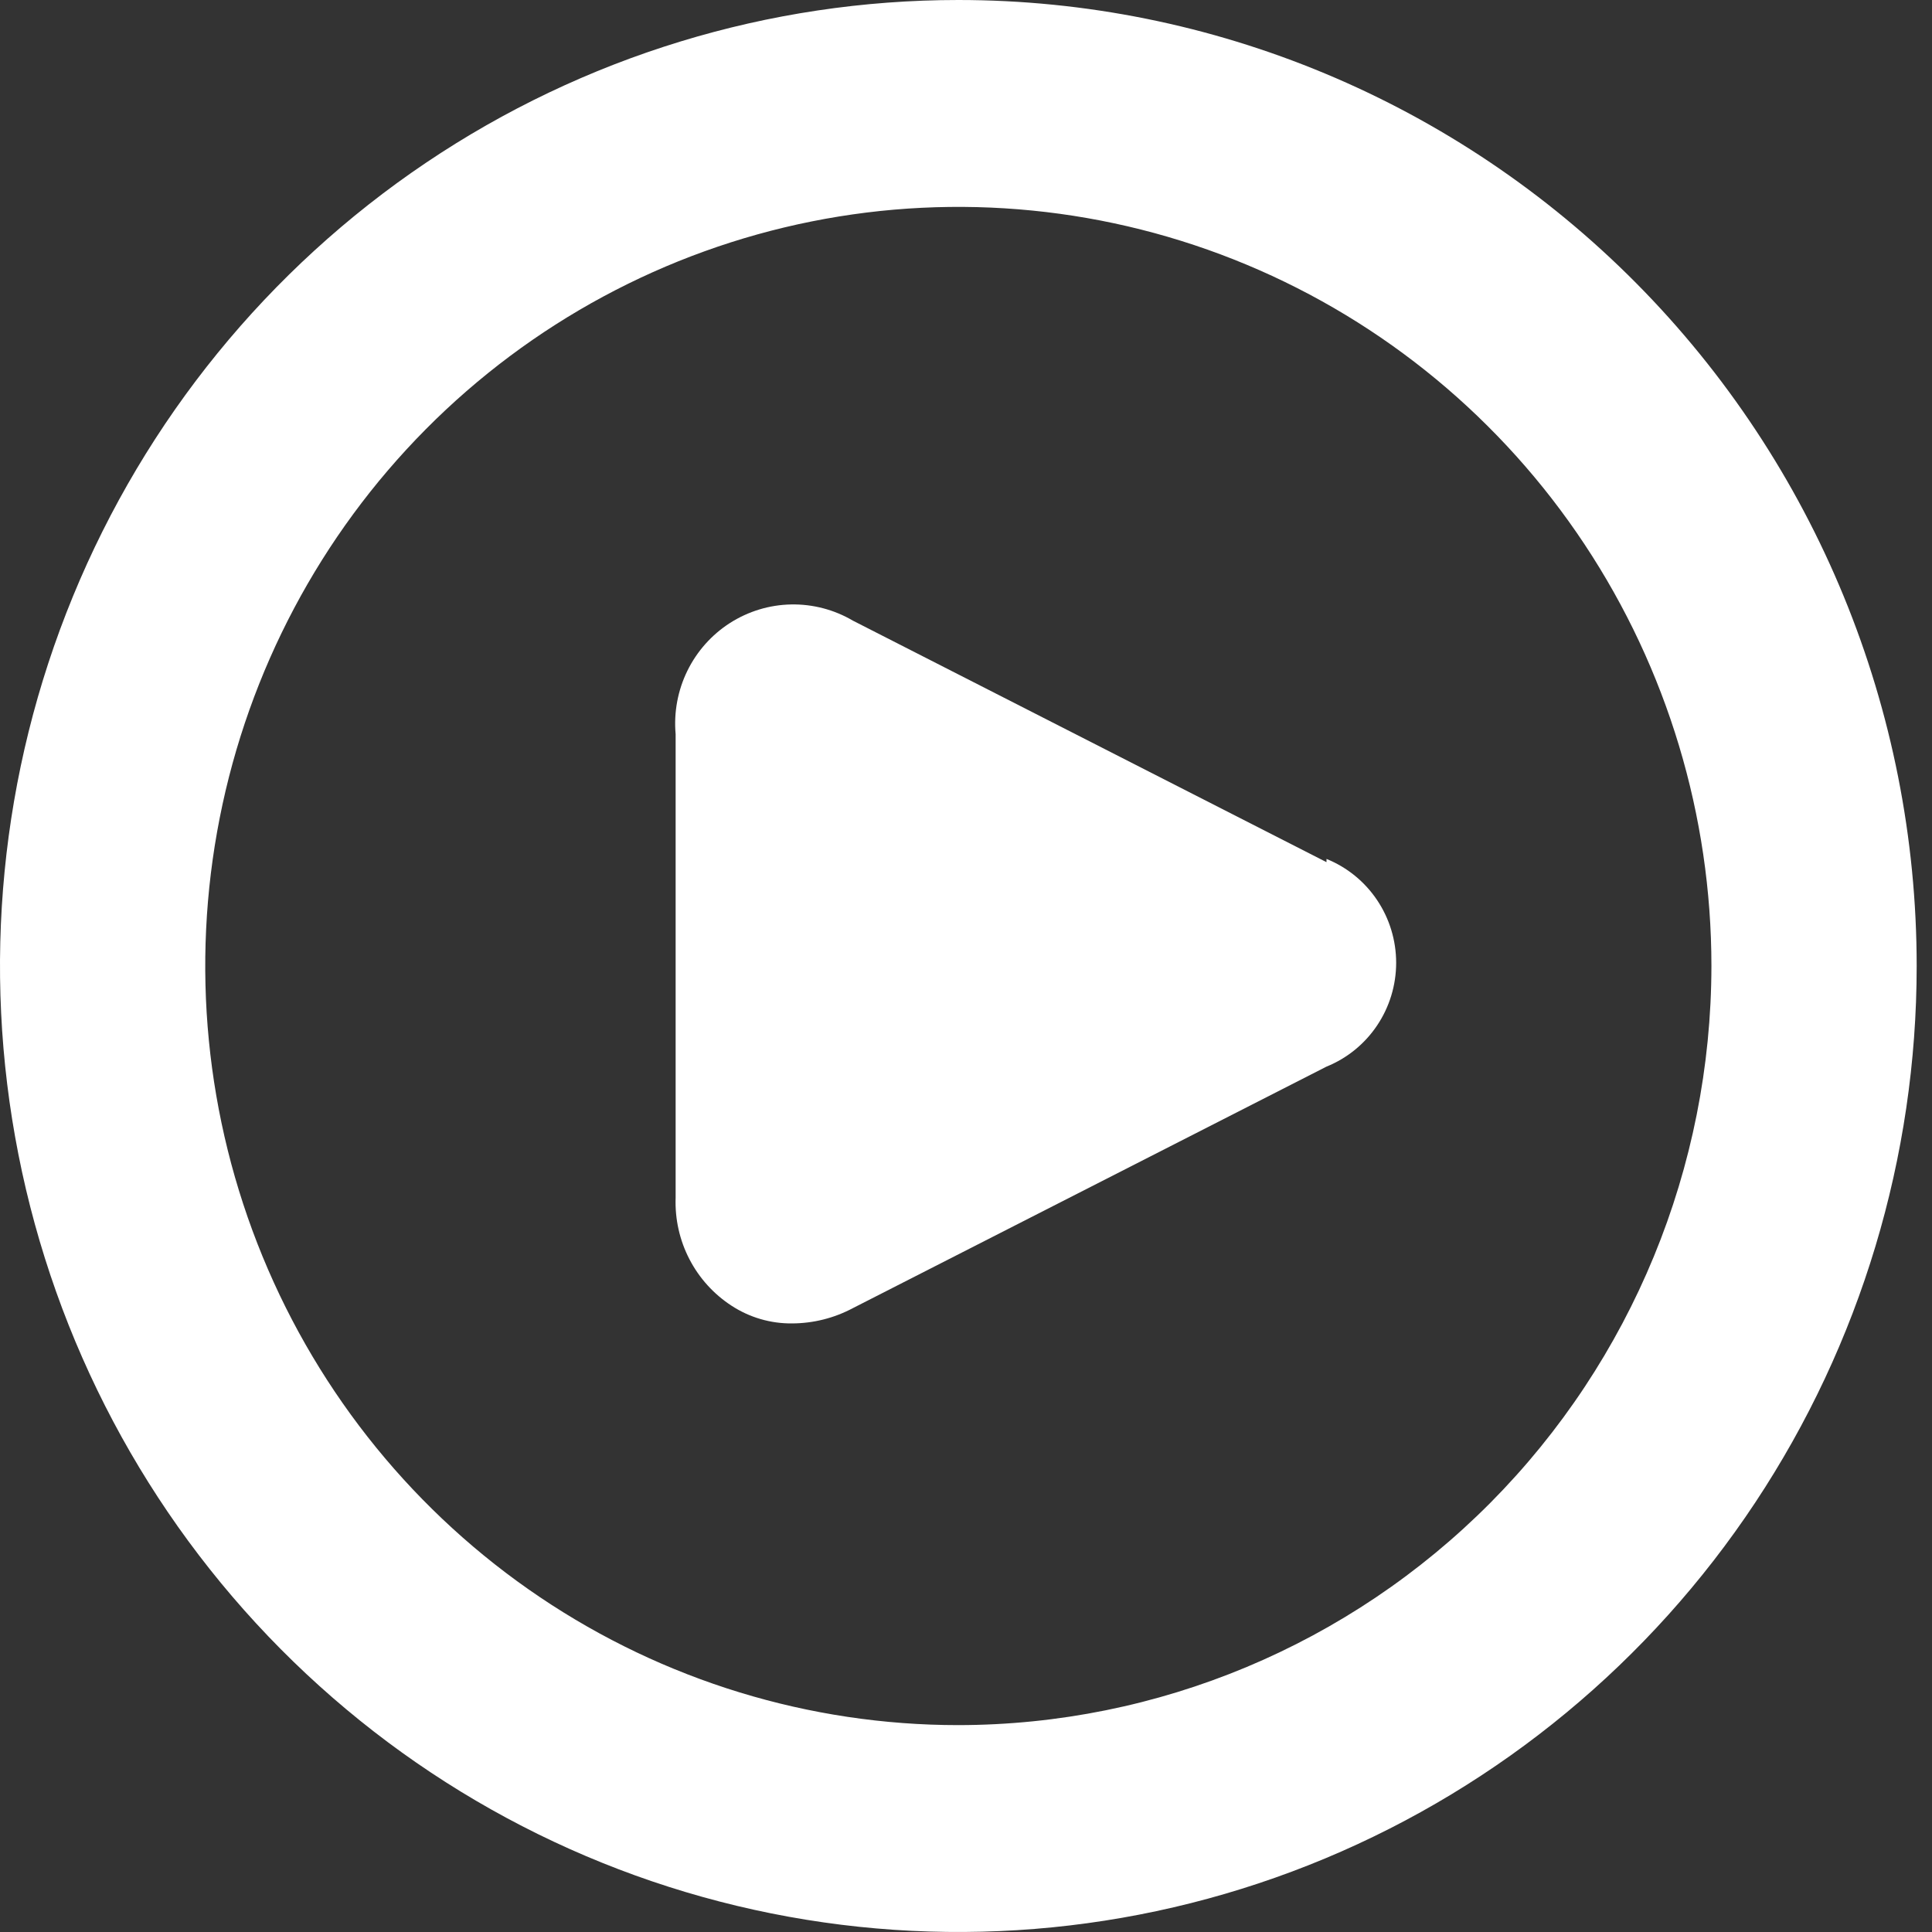 <svg width="88" height="88" viewBox="0 0 88 88" fill="none" xmlns="http://www.w3.org/2000/svg">
<rect x="0" y="0" width="88" height="88" fill="#333333" stroke="none"/>
<g clip-path="url(#clip0_3948_114995)">
<path d="M43.651 0C35.017 0 26.578 2.581 19.4 7.415C12.221 12.25 6.627 19.122 3.323 27.162C0.019 35.202 -0.846 44.049 0.839 52.584C2.523 61.119 6.68 68.959 12.785 75.113C18.89 81.266 26.668 85.457 35.135 87.154C43.602 88.852 52.379 87.981 60.355 84.651C68.331 81.32 75.149 75.681 79.945 68.445C84.742 61.209 87.302 52.702 87.302 44C87.302 32.331 82.703 21.139 74.517 12.887C66.331 4.636 55.228 0 43.651 0V0ZM43.651 78.577C36.867 78.577 30.235 76.549 24.593 72.749C18.953 68.95 14.556 63.55 11.96 57.232C9.363 50.914 8.684 43.962 10.008 37.254C11.331 30.547 14.598 24.386 19.395 19.551C24.193 14.715 30.305 11.422 36.959 10.088C43.613 8.754 50.51 9.438 56.778 12.055C63.046 14.672 68.403 19.104 72.172 24.79C75.941 30.476 77.953 37.161 77.953 44C77.944 53.167 74.326 61.956 67.896 68.439C61.465 74.921 52.745 78.567 43.651 78.577Z" fill="white"/>
<path d="M60.42 39.27L38.849 28.27C37.996 27.768 37.022 27.513 36.035 27.532C35.047 27.55 34.084 27.843 33.25 28.376C32.416 28.91 31.744 29.665 31.307 30.558C30.87 31.451 30.686 32.448 30.774 33.44V54.56C30.74 55.531 30.956 56.495 31.403 57.356C31.849 58.217 32.51 58.947 33.32 59.473C34.143 60.011 35.105 60.291 36.085 60.28C37.048 60.276 37.997 60.037 38.849 59.583L60.42 48.583C61.357 48.204 62.16 47.551 62.725 46.708C63.291 45.865 63.593 44.871 63.593 43.853C63.593 42.836 63.291 41.841 62.725 40.998C62.16 40.155 61.357 39.502 60.42 39.123V39.27Z" fill="white"/>
</g>
<defs>
<clipPath id="clip0_3948_114995">
<rect width="87.302" height="88" fill="white"/>
</clipPath>
</defs>
</svg>
